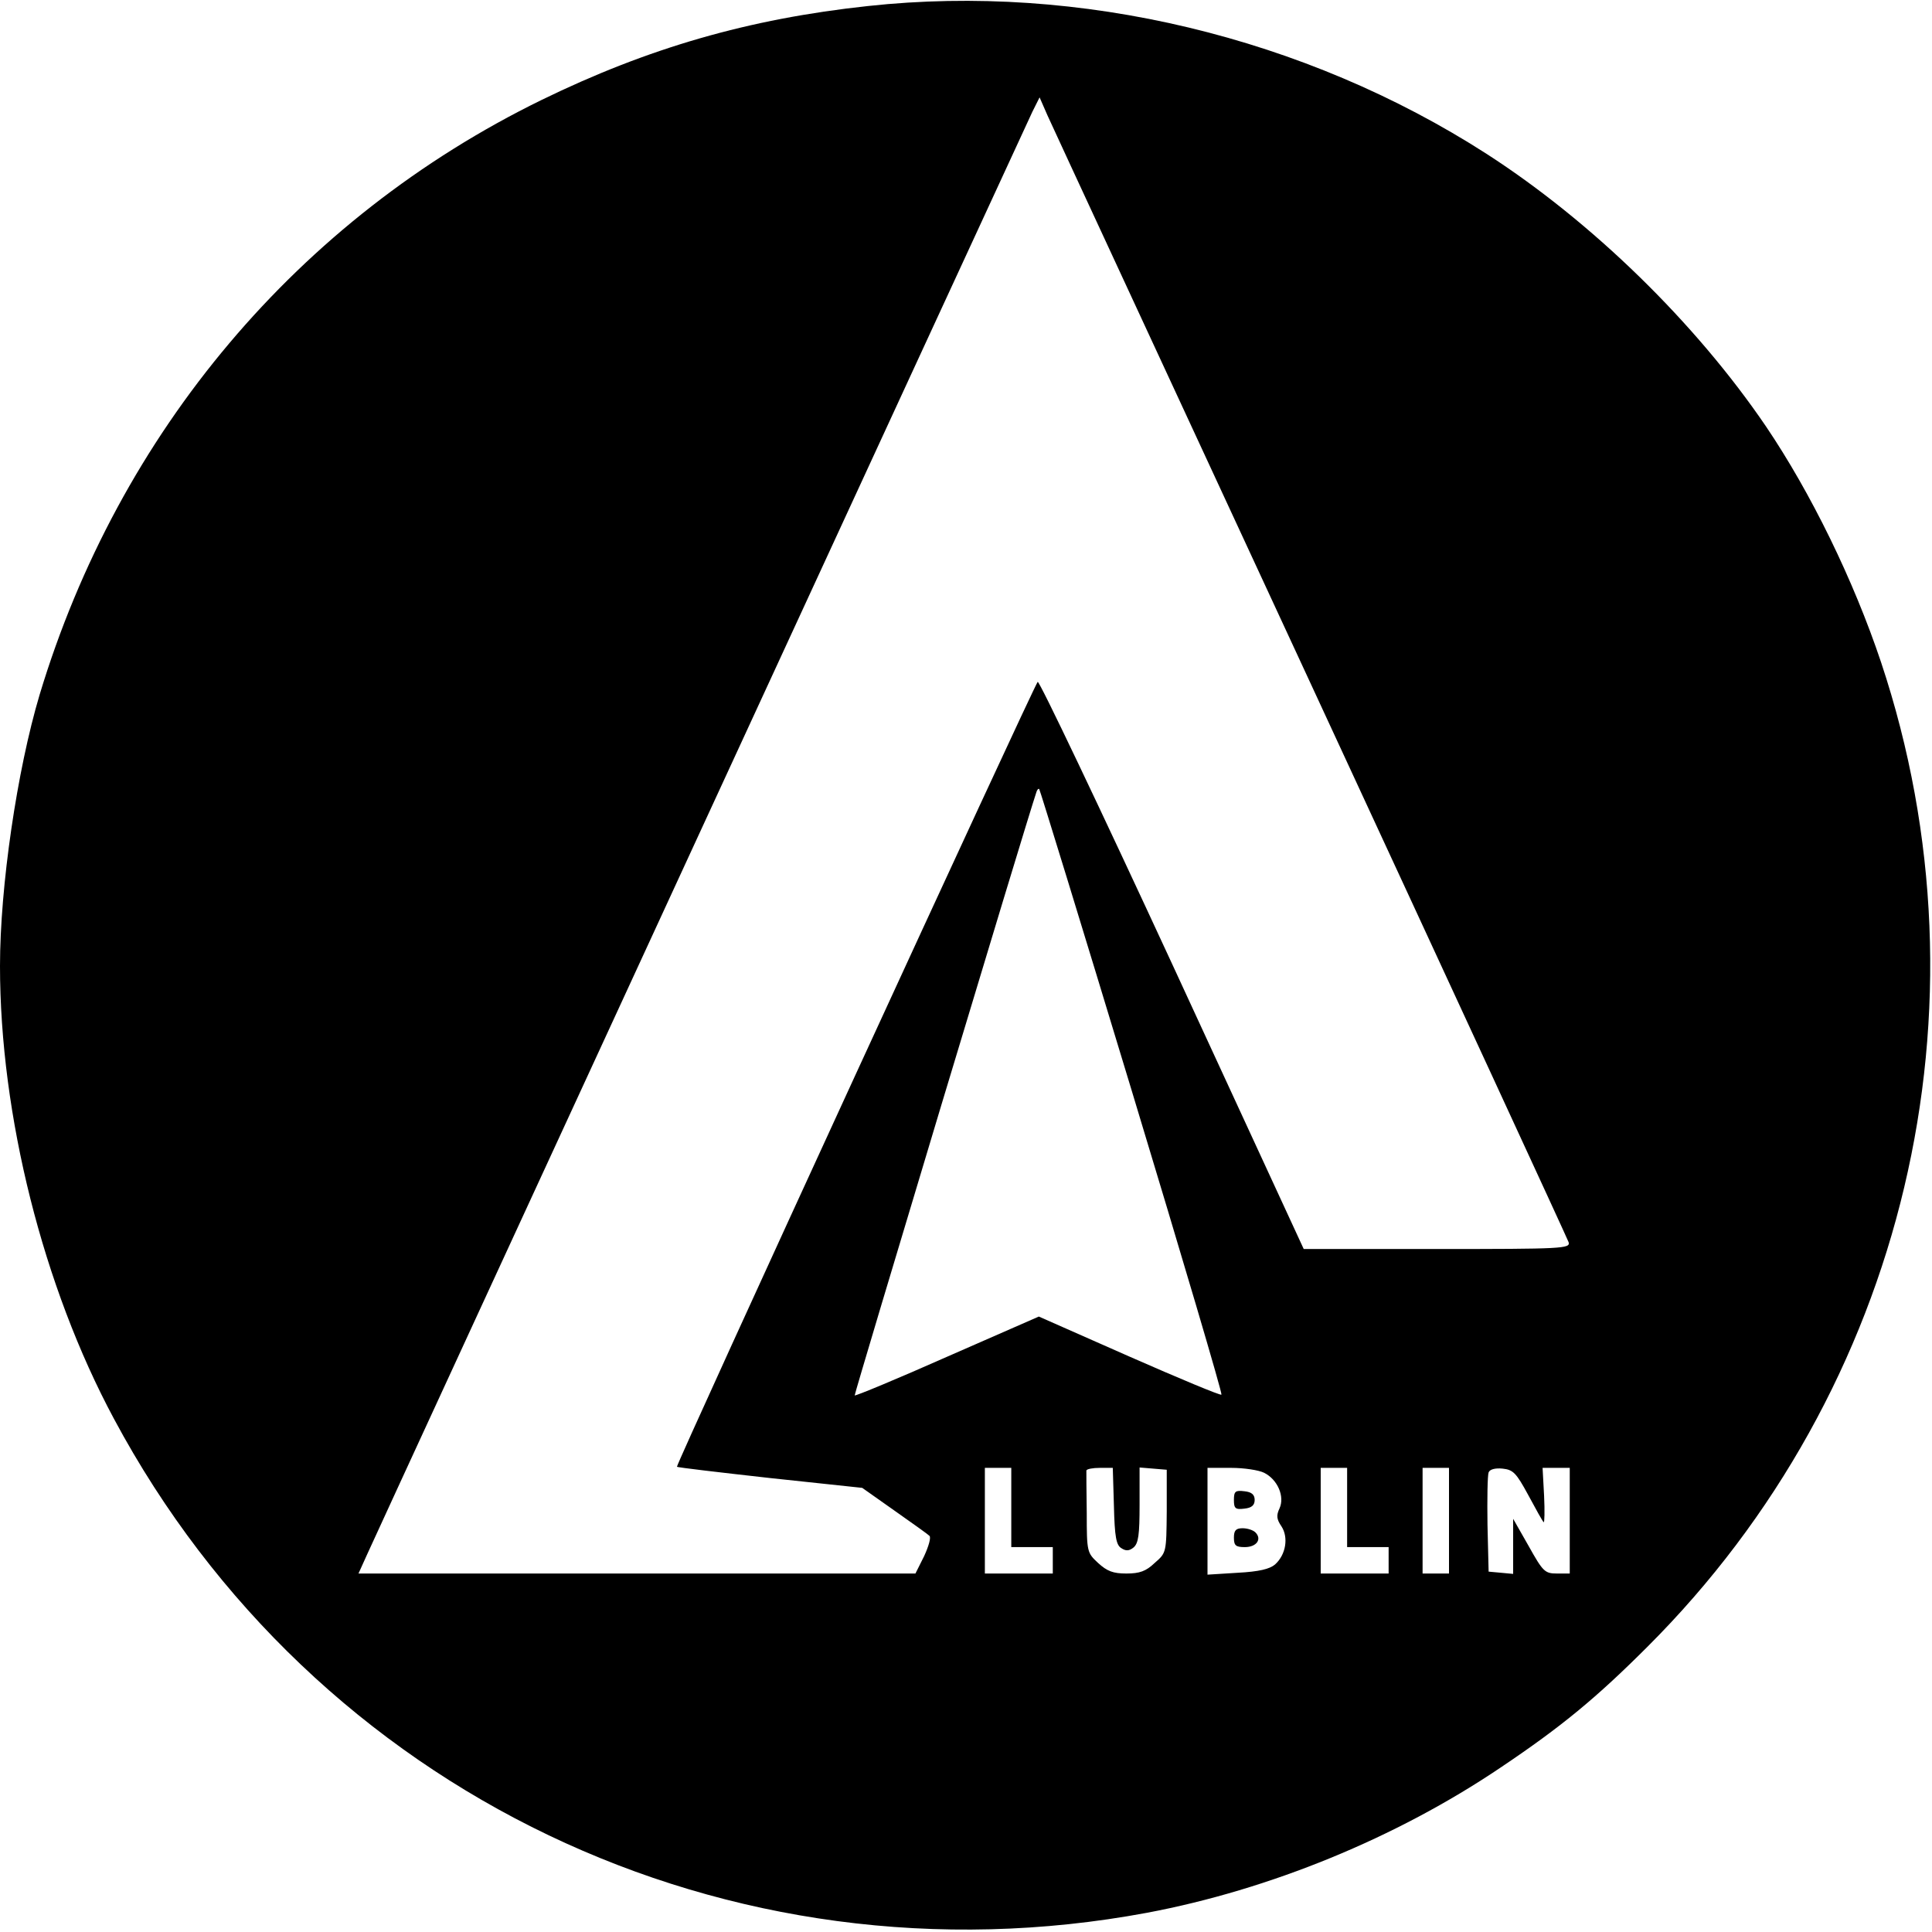 <?xml version="1.0" standalone="no"?>
<!DOCTYPE svg PUBLIC "-//W3C//DTD SVG 20010904//EN"
 "http://www.w3.org/TR/2001/REC-SVG-20010904/DTD/svg10.dtd">
<svg version="1.0" xmlns="http://www.w3.org/2000/svg"
 width="512pt" height="512pt" viewBox="0 0 512 512"
 preserveAspectRatio="xMidYMid meet">
<g transform="translate(0,512) scale(0.1,-0.1)"
fill="#000000" stroke="none">
<path d="M2300 5104 c-316 -34 -582 -111 -865 -249 -644 -315 -1120 -880
-1330 -1576 -60 -201 -105 -509 -105 -719 0 -395 114 -850 302 -1200 530 -990
1628 -1516 2738 -1309 324 61 660 198 937 385 161 108 254 185 388 319 685
683 925 1695 620 2610 -73 218 -186 449 -305 625 -187 275 -461 542 -740 722
-482 310 -1079 453 -1640 392z m1175 -1799 c372 -803 679 -1468 682 -1477 5
-17 -16 -18 -348 -18 l-354 0 -349 756 c-192 415 -352 751 -356 747 -11 -12
-960 -2076 -956 -2080 1 -2 113 -15 247 -30 l244 -26 85 -60 c47 -33 89 -63
93 -67 5 -4 -2 -28 -14 -54 l-23 -46 -738 0 -738 0 24 53 c29 65 1737 3768
1762 3821 l19 38 21 -48 c12 -27 327 -706 699 -1509z m-475 -1078 c133 -439
240 -801 237 -803 -2 -3 -112 43 -244 101 l-240 106 -242 -106 c-133 -59 -244
-105 -246 -103 -2 2 453 1514 481 1597 2 8 6 12 8 10 2 -2 113 -363 246 -802z
m-320 -1102 l0 -105 55 0 55 0 0 -35 0 -35 -90 0 -90 0 0 140 0 140 35 0 35 0
0 -105z m272 4 c2 -82 6 -104 20 -112 12 -8 21 -7 32 2 13 11 16 34 16 113 l0
99 36 -3 36 -3 0 -110 c-1 -110 -1 -110 -32 -137 -23 -22 -40 -28 -75 -28 -35
0 -51 6 -75 28 -29 27 -30 29 -30 132 -1 58 -1 108 -1 113 1 4 17 7 36 7 l34
0 3 -101z m398 88 c36 -18 55 -63 41 -94 -9 -19 -8 -29 5 -48 19 -29 12 -75
-17 -101 -14 -12 -42 -19 -99 -22 l-80 -5 0 142 0 141 63 0 c34 0 73 -6 87
-13z m220 -92 l0 -105 55 0 55 0 0 -35 0 -35 -90 0 -90 0 0 140 0 140 35 0 35
0 0 -105z m270 -35 l0 -140 -35 0 -35 0 0 140 0 140 35 0 35 0 0 -140z m210
68 c20 -37 38 -70 41 -72 2 -2 3 29 1 70 l-4 74 36 0 36 0 0 -140 0 -140 -34
0 c-32 0 -37 5 -75 73 l-41 72 0 -73 0 -73 -32 3 -33 3 -3 124 c-1 69 0 131 3
139 3 8 17 12 37 10 28 -3 36 -11 68 -70z"/>
<path d="M3270 1145 c0 -23 4 -26 28 -23 19 2 27 9 27 23 0 14 -8 21 -27 23
-24 3 -28 0 -28 -23z"/>
<path d="M3270 1045 c0 -21 5 -25 29 -25 31 0 46 21 28 39 -6 6 -21 11 -34 11
-18 0 -23 -6 -23 -25z"/>
</g>
</svg>